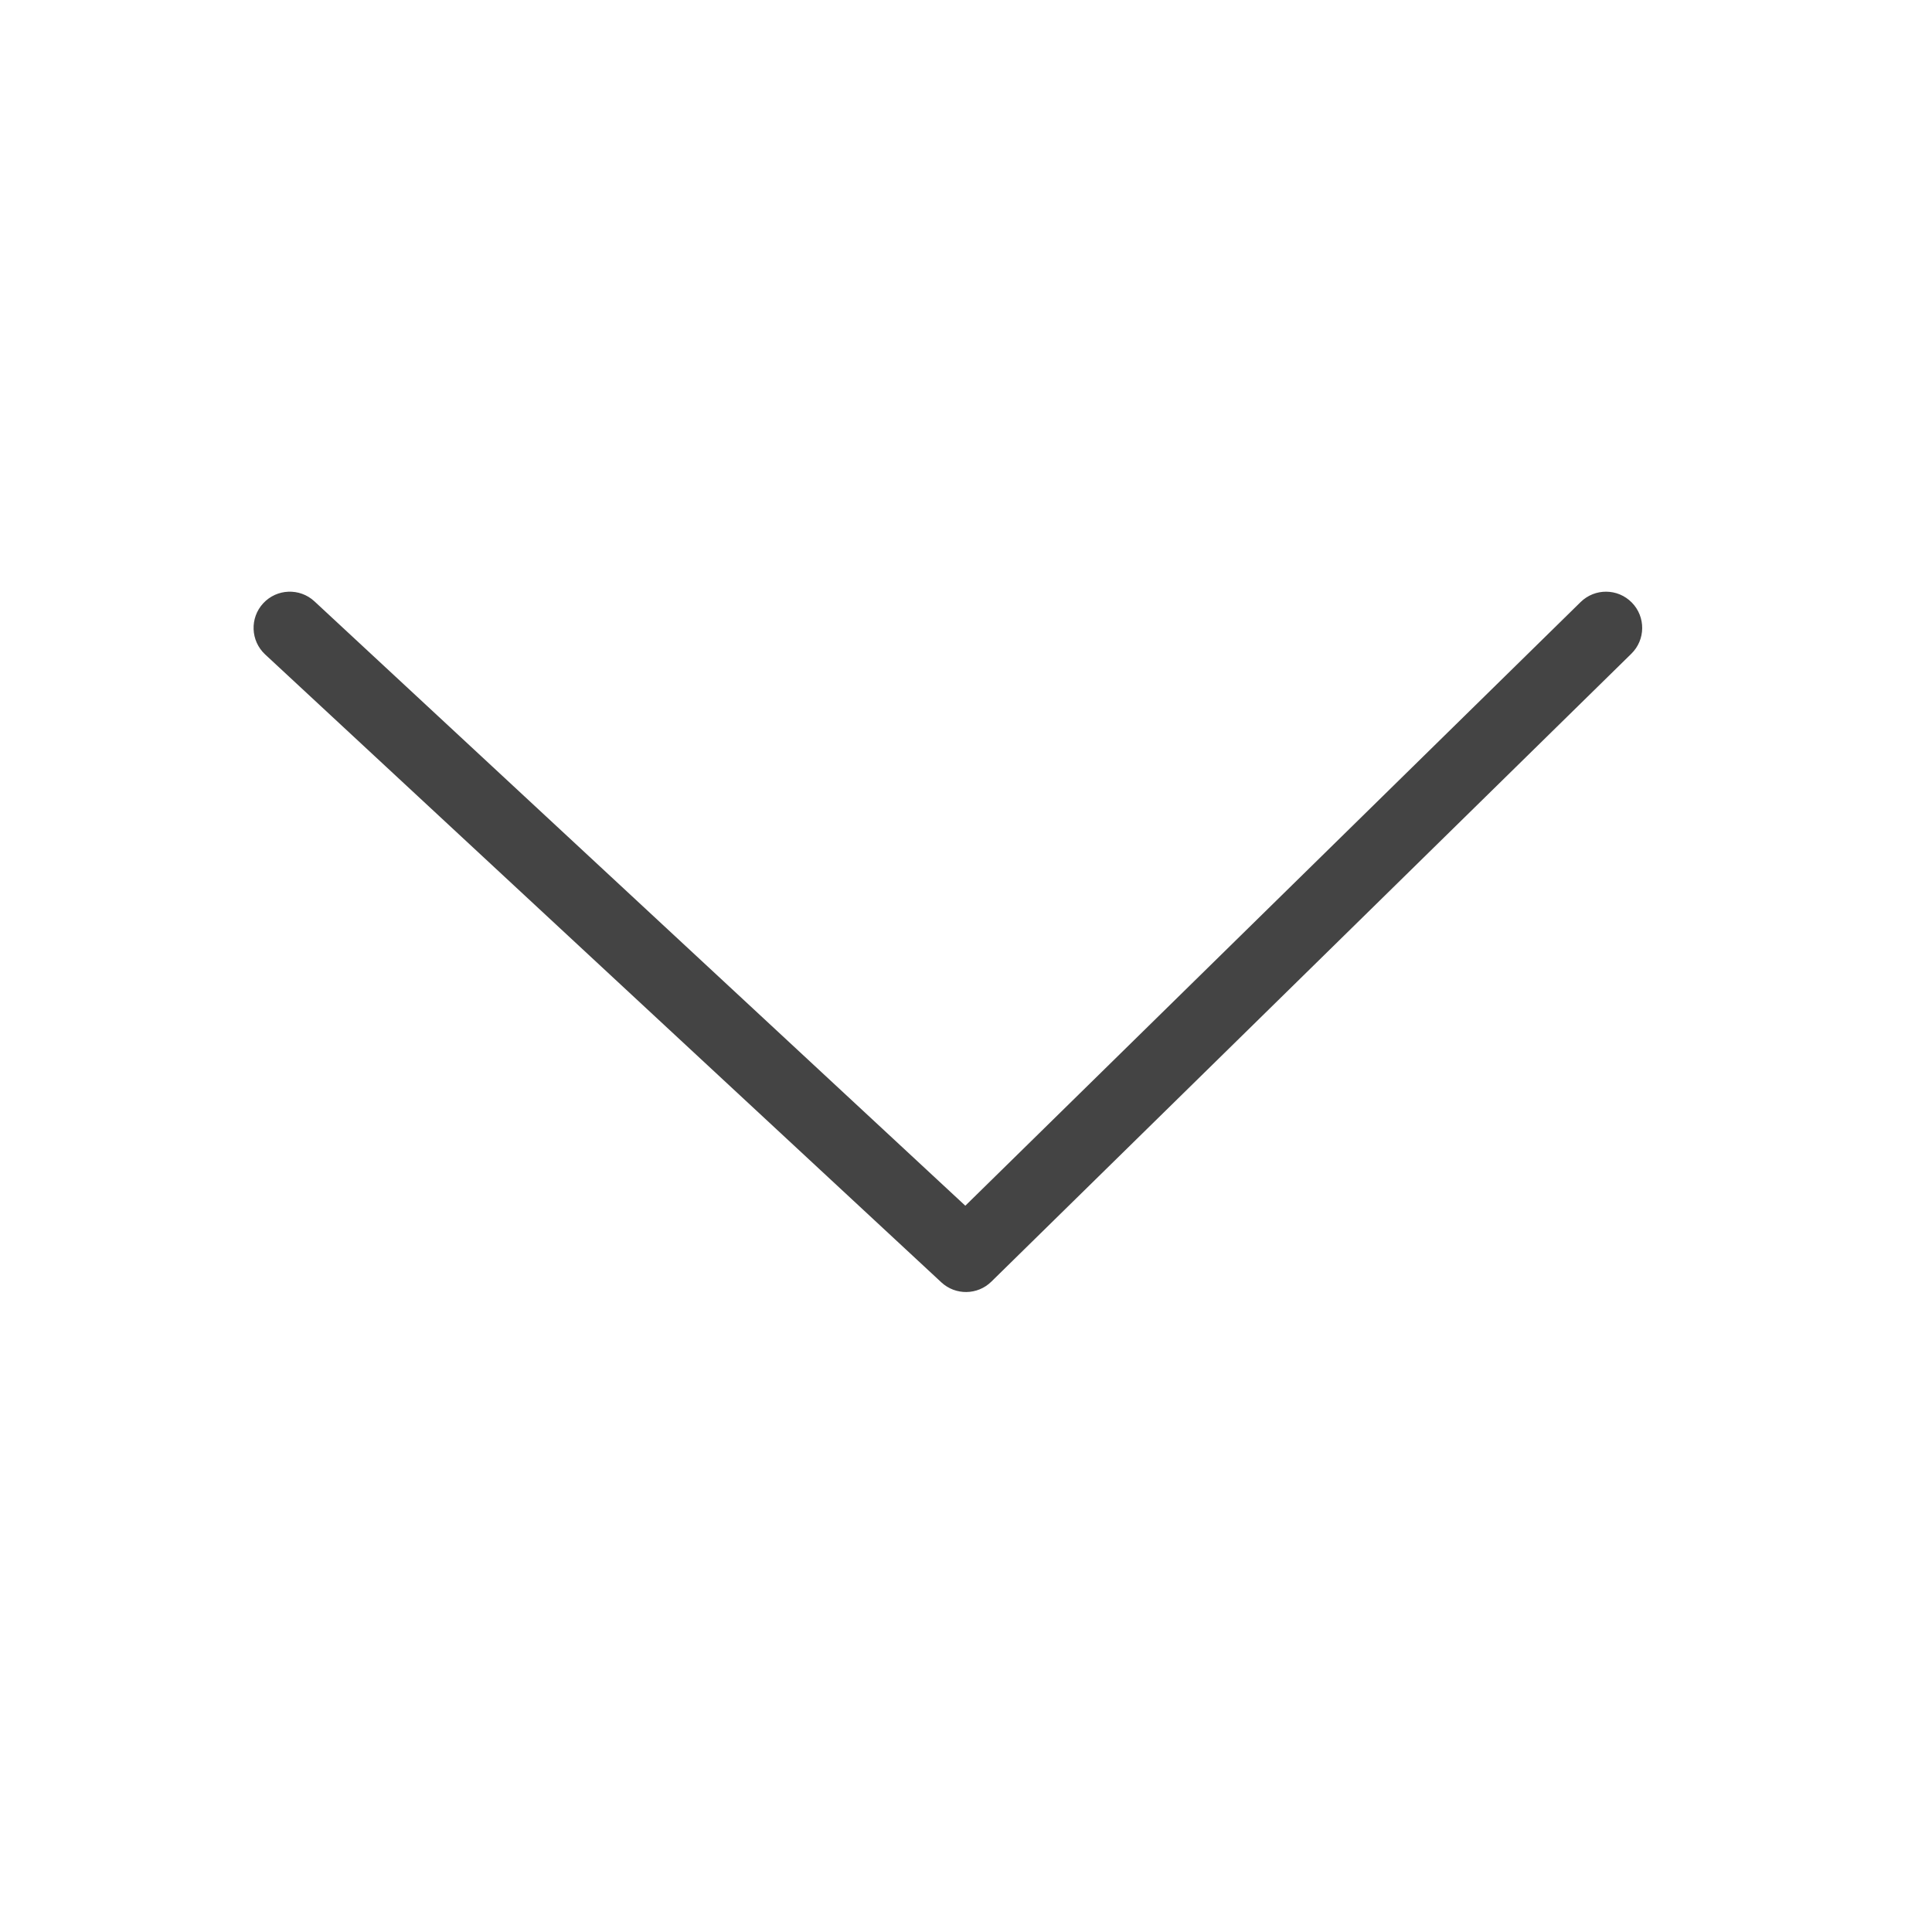 <?xml version="1.0" encoding="UTF-8"?>
<svg width="40px" height="40px" viewBox="0 0 40 40" version="1.1" xmlns="http://www.w3.org/2000/svg" xmlns:xlink="http://www.w3.org/1999/xlink">
    <!-- Generator: Sketch 53.2 (72643) - https://sketchapp.com -->
    <title>Icons / Chevron - Down</title>
    <desc>Created with Sketch.</desc>
    <defs>
        <path d="M32.725,12.465 C33.02,12.175 33.495,12.179 33.785,12.475 C34.075,12.77 34.071,13.245 33.775,13.535 L20.525,26.535 C20.239,26.816 19.783,26.822 19.49,26.55 L5.49,13.55 C5.186,13.268 5.169,12.793 5.45,12.49 C5.732,12.186 6.207,12.169 6.51,12.45 L19.986,24.963 L32.725,12.465 Z" id="chevron-down-icon-id"></path>
    </defs>
    <g id="Icons-/-Chevron---Down" stroke="none" stroke-width="1" fill="none" fill-rule="evenodd">
        <mask id="chevron-down-icon-mask-id" fill="white">
            <use xlink:href="#chevron-down-icon-id"></use>
        </mask>
        <use id="chevron-down-icon-use-id" fill="#444444" fill-rule="nonzero" xlink:href="#chevron-down-icon-id"></use>
    </g>
</svg>